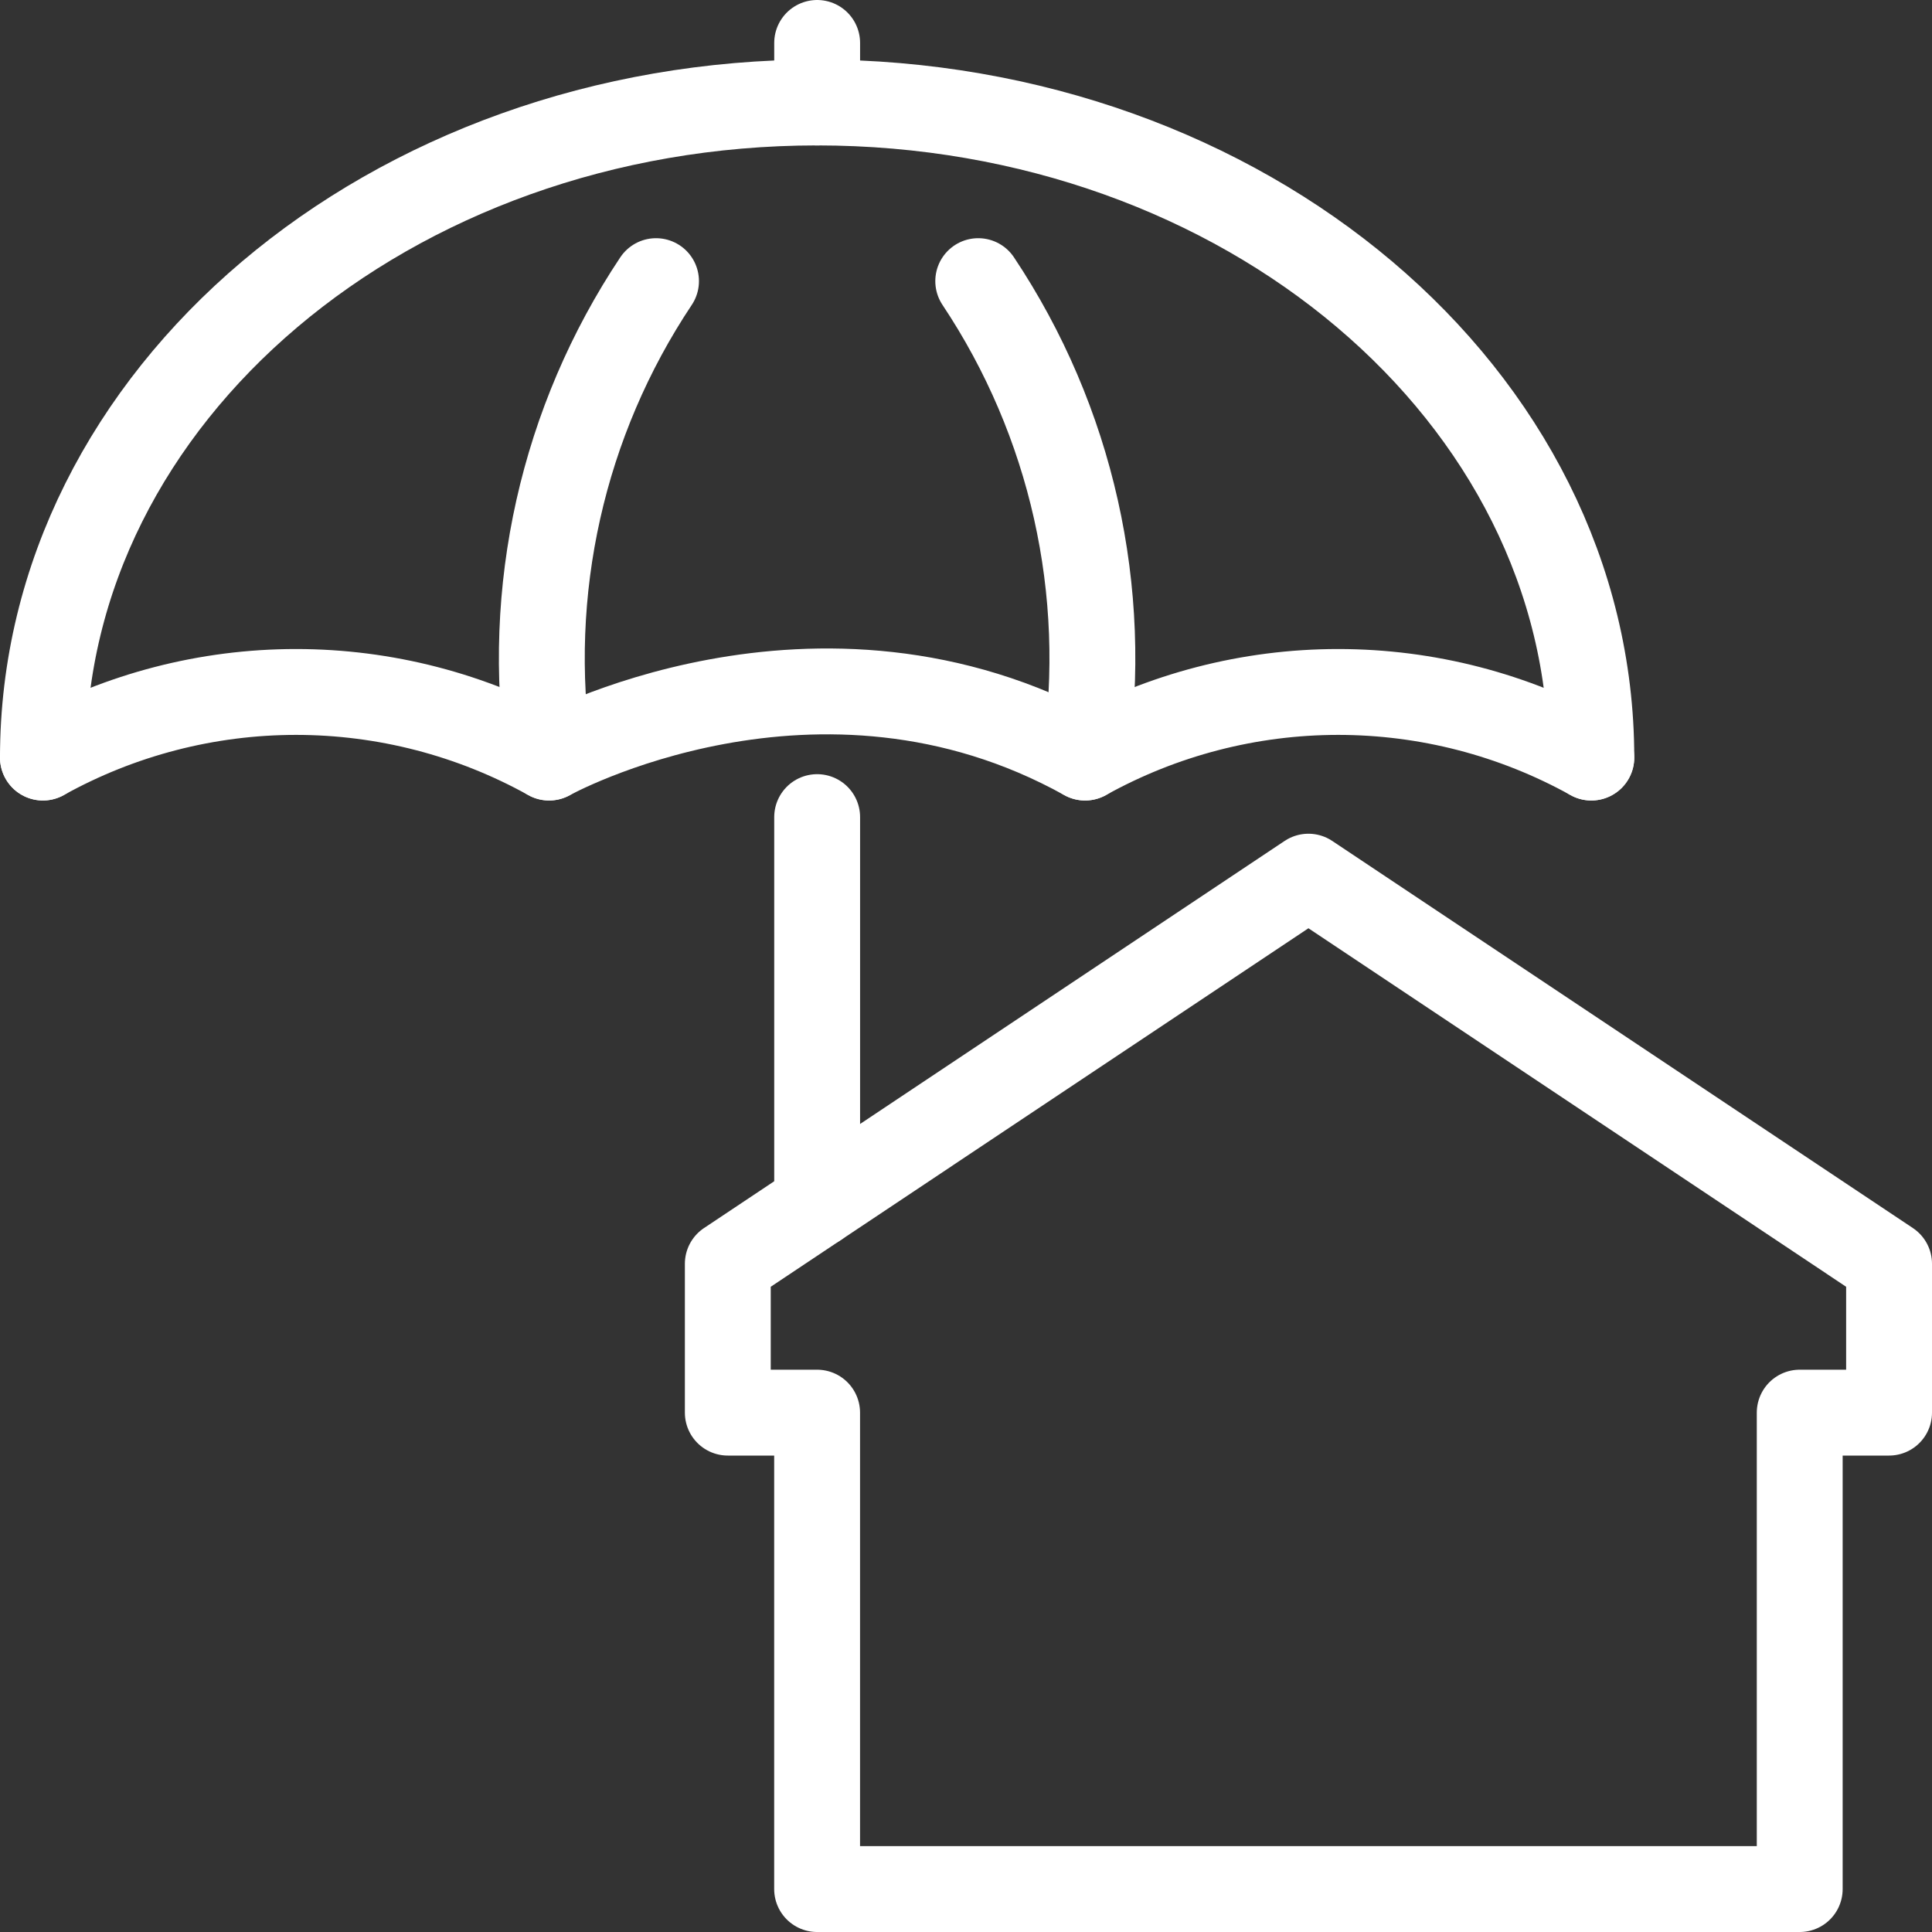 <?xml version="1.0" encoding="UTF-8"?> <svg xmlns="http://www.w3.org/2000/svg" width="45" height="45" viewBox="0 0 45 45" fill="none"><rect x="0" y="0" width="45" height="45" fill="#333333" stroke="none"/> <path d="M19.033 1V2.387" stroke="white" stroke-width="2" stroke-linecap="round" stroke-linejoin="round"></path> <path d="M1 17.645C2.803 16.643 4.832 16.117 6.895 16.117C8.958 16.117 10.987 16.643 12.79 17.645C12.79 17.645 19.032 14.178 25.274 17.645C27.078 16.643 29.106 16.117 31.169 16.117C33.232 16.117 35.261 16.643 37.065 17.645" stroke="white" stroke-width="2" stroke-linecap="round" stroke-linejoin="round"></path> <path d="M19.033 19.032V28.048" stroke="white" stroke-width="2" stroke-linecap="round" stroke-linejoin="round"></path> <path d="M15.28 6.548C13.104 9.811 12.217 13.765 12.79 17.645" stroke="white" stroke-width="2" stroke-linecap="round" stroke-linejoin="round"></path> <path d="M22.785 6.548C24.96 9.811 25.847 13.765 25.274 17.645" stroke="white" stroke-width="2" stroke-linecap="round" stroke-linejoin="round"></path> <path d="M1 17.645C1 9.218 9.073 2.387 19.032 2.387C28.992 2.387 37.065 9.218 37.065 17.645" stroke="white" stroke-width="2" stroke-linecap="round" stroke-linejoin="round"></path> <path d="M44 29.436V32.903H41.919V44H19.032V32.903H16.952V29.436L30.476 20.419L44 29.436Z" stroke="white" stroke-width="2" stroke-linecap="round" stroke-linejoin="round"></path> </svg> 